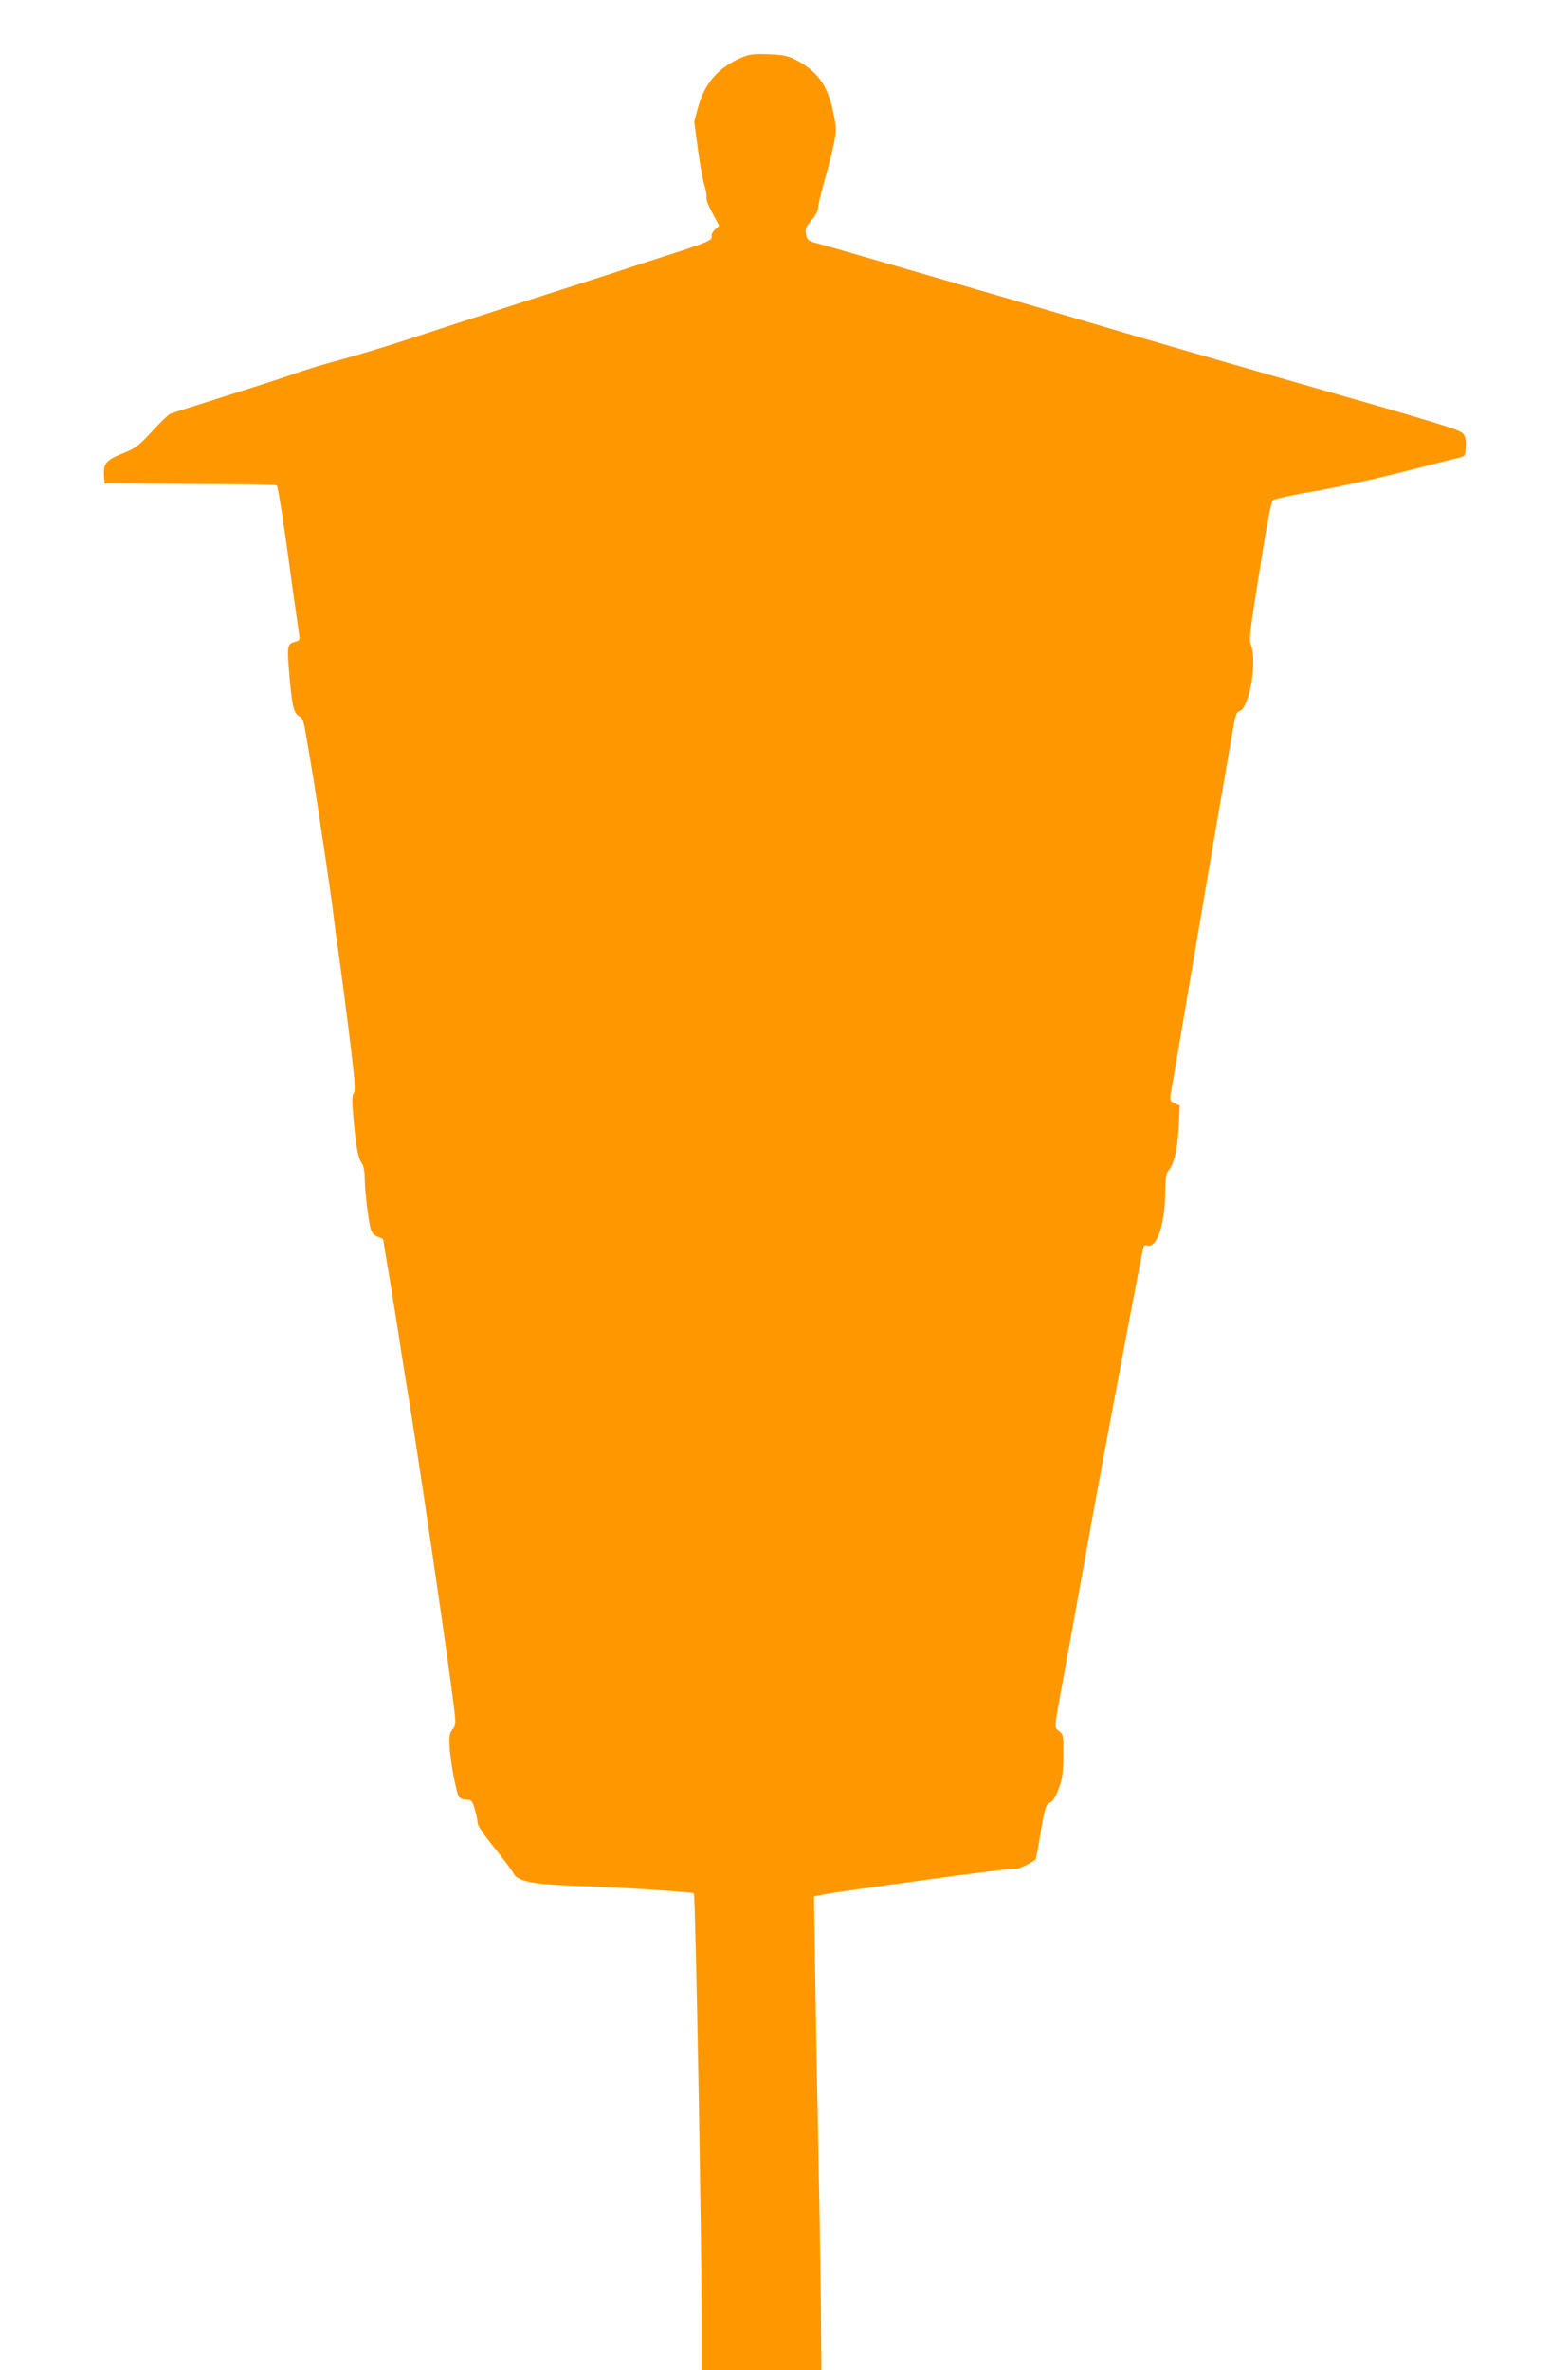 <?xml version="1.0" standalone="no"?>
<!DOCTYPE svg PUBLIC "-//W3C//DTD SVG 20010904//EN"
 "http://www.w3.org/TR/2001/REC-SVG-20010904/DTD/svg10.dtd">
<svg version="1.0" xmlns="http://www.w3.org/2000/svg"
 width="847pt" height="1280pt" viewBox="0 0 847 1280"
 preserveAspectRatio="xMidYMid meet">
<g transform="translate(0,1280) scale(0.1,-0.1)"
fill="#ff9800" stroke="none">
<path d="M4003 12488 c-124 -54 -197 -138 -233 -270 l-20 -75 20 -149 c11 -82
27 -171 36 -198 8 -27 13 -55 10 -63 -3 -8 11 -45 32 -83 l37 -69 -23 -21
c-13 -12 -21 -28 -18 -36 8 -20 -25 -34 -224 -98 -96 -31 -229 -74 -295 -96
-66 -21 -297 -96 -513 -165 -216 -69 -486 -157 -600 -195 -114 -37 -277 -87
-362 -110 -85 -22 -207 -59 -270 -82 -63 -22 -234 -77 -380 -123 -146 -46
-272 -86 -281 -90 -9 -3 -53 -46 -97 -94 -74 -80 -88 -91 -160 -120 -89 -36
-105 -55 -100 -120 l3 -43 462 -2 c254 0 464 -4 468 -8 7 -7 41 -225 70 -443
8 -60 21 -157 30 -215 8 -58 17 -122 20 -142 5 -34 3 -38 -20 -44 -44 -11 -46
-20 -31 -192 15 -165 23 -194 55 -212 14 -7 22 -29 30 -77 7 -38 23 -135 37
-218 29 -172 100 -653 114 -765 4 -41 18 -142 30 -225 27 -196 66 -503 80
-633 8 -78 8 -107 0 -117 -9 -11 -9 -46 0 -142 13 -147 24 -207 45 -237 9 -12
15 -43 15 -76 0 -66 18 -220 31 -272 7 -27 17 -39 39 -47 17 -5 30 -13 30 -16
0 -3 18 -112 40 -243 21 -130 46 -284 54 -342 9 -58 23 -145 31 -195 54 -312
243 -1604 261 -1778 6 -58 4 -70 -12 -88 -15 -17 -18 -34 -16 -83 3 -83 37
-262 52 -281 7 -8 25 -15 41 -15 25 0 30 -5 44 -52 8 -28 15 -62 15 -74 0 -13
37 -68 91 -134 50 -62 95 -123 101 -135 21 -46 104 -62 343 -70 202 -6 626
-33 633 -40 9 -9 43 -1893 42 -2347 l0 -228 324 0 323 0 -3 388 c-3 213 -9
592 -14 842 -5 250 -13 651 -16 891 l-7 437 54 11 c30 6 104 17 164 25 61 9
207 29 325 45 344 48 542 72 547 67 6 -6 99 40 107 52 3 5 13 54 21 108 27
166 34 189 58 199 15 7 30 32 46 75 20 53 24 85 25 178 1 108 0 115 -23 133
-28 23 -29 1 29 319 22 118 78 427 124 685 70 392 284 1528 301 1602 3 15 10
20 23 16 51 -13 93 110 96 274 1 86 5 116 17 130 31 35 50 117 56 235 l6 117
-27 12 c-30 14 -30 13 -11 115 8 44 48 279 89 524 68 402 187 1100 234 1370
14 81 22 106 35 108 54 11 100 263 65 358 -12 35 -11 47 64 514 22 140 46 261
53 268 6 7 106 29 221 48 115 20 333 67 484 106 151 39 289 73 305 77 28 6 30
10 33 57 2 37 -2 56 -15 72 -20 23 -112 51 -1043 317 -294 84 -641 185 -770
223 -375 112 -1568 459 -1687 491 -37 10 -43 16 -49 46 -5 30 -1 40 30 76 22
26 36 53 36 69 0 15 14 73 30 131 17 57 40 146 51 197 19 91 19 93 0 186 -29
144 -85 222 -203 283 -45 22 -68 27 -148 30 -81 3 -103 0 -147 -19z"/>
</g>
</svg>
